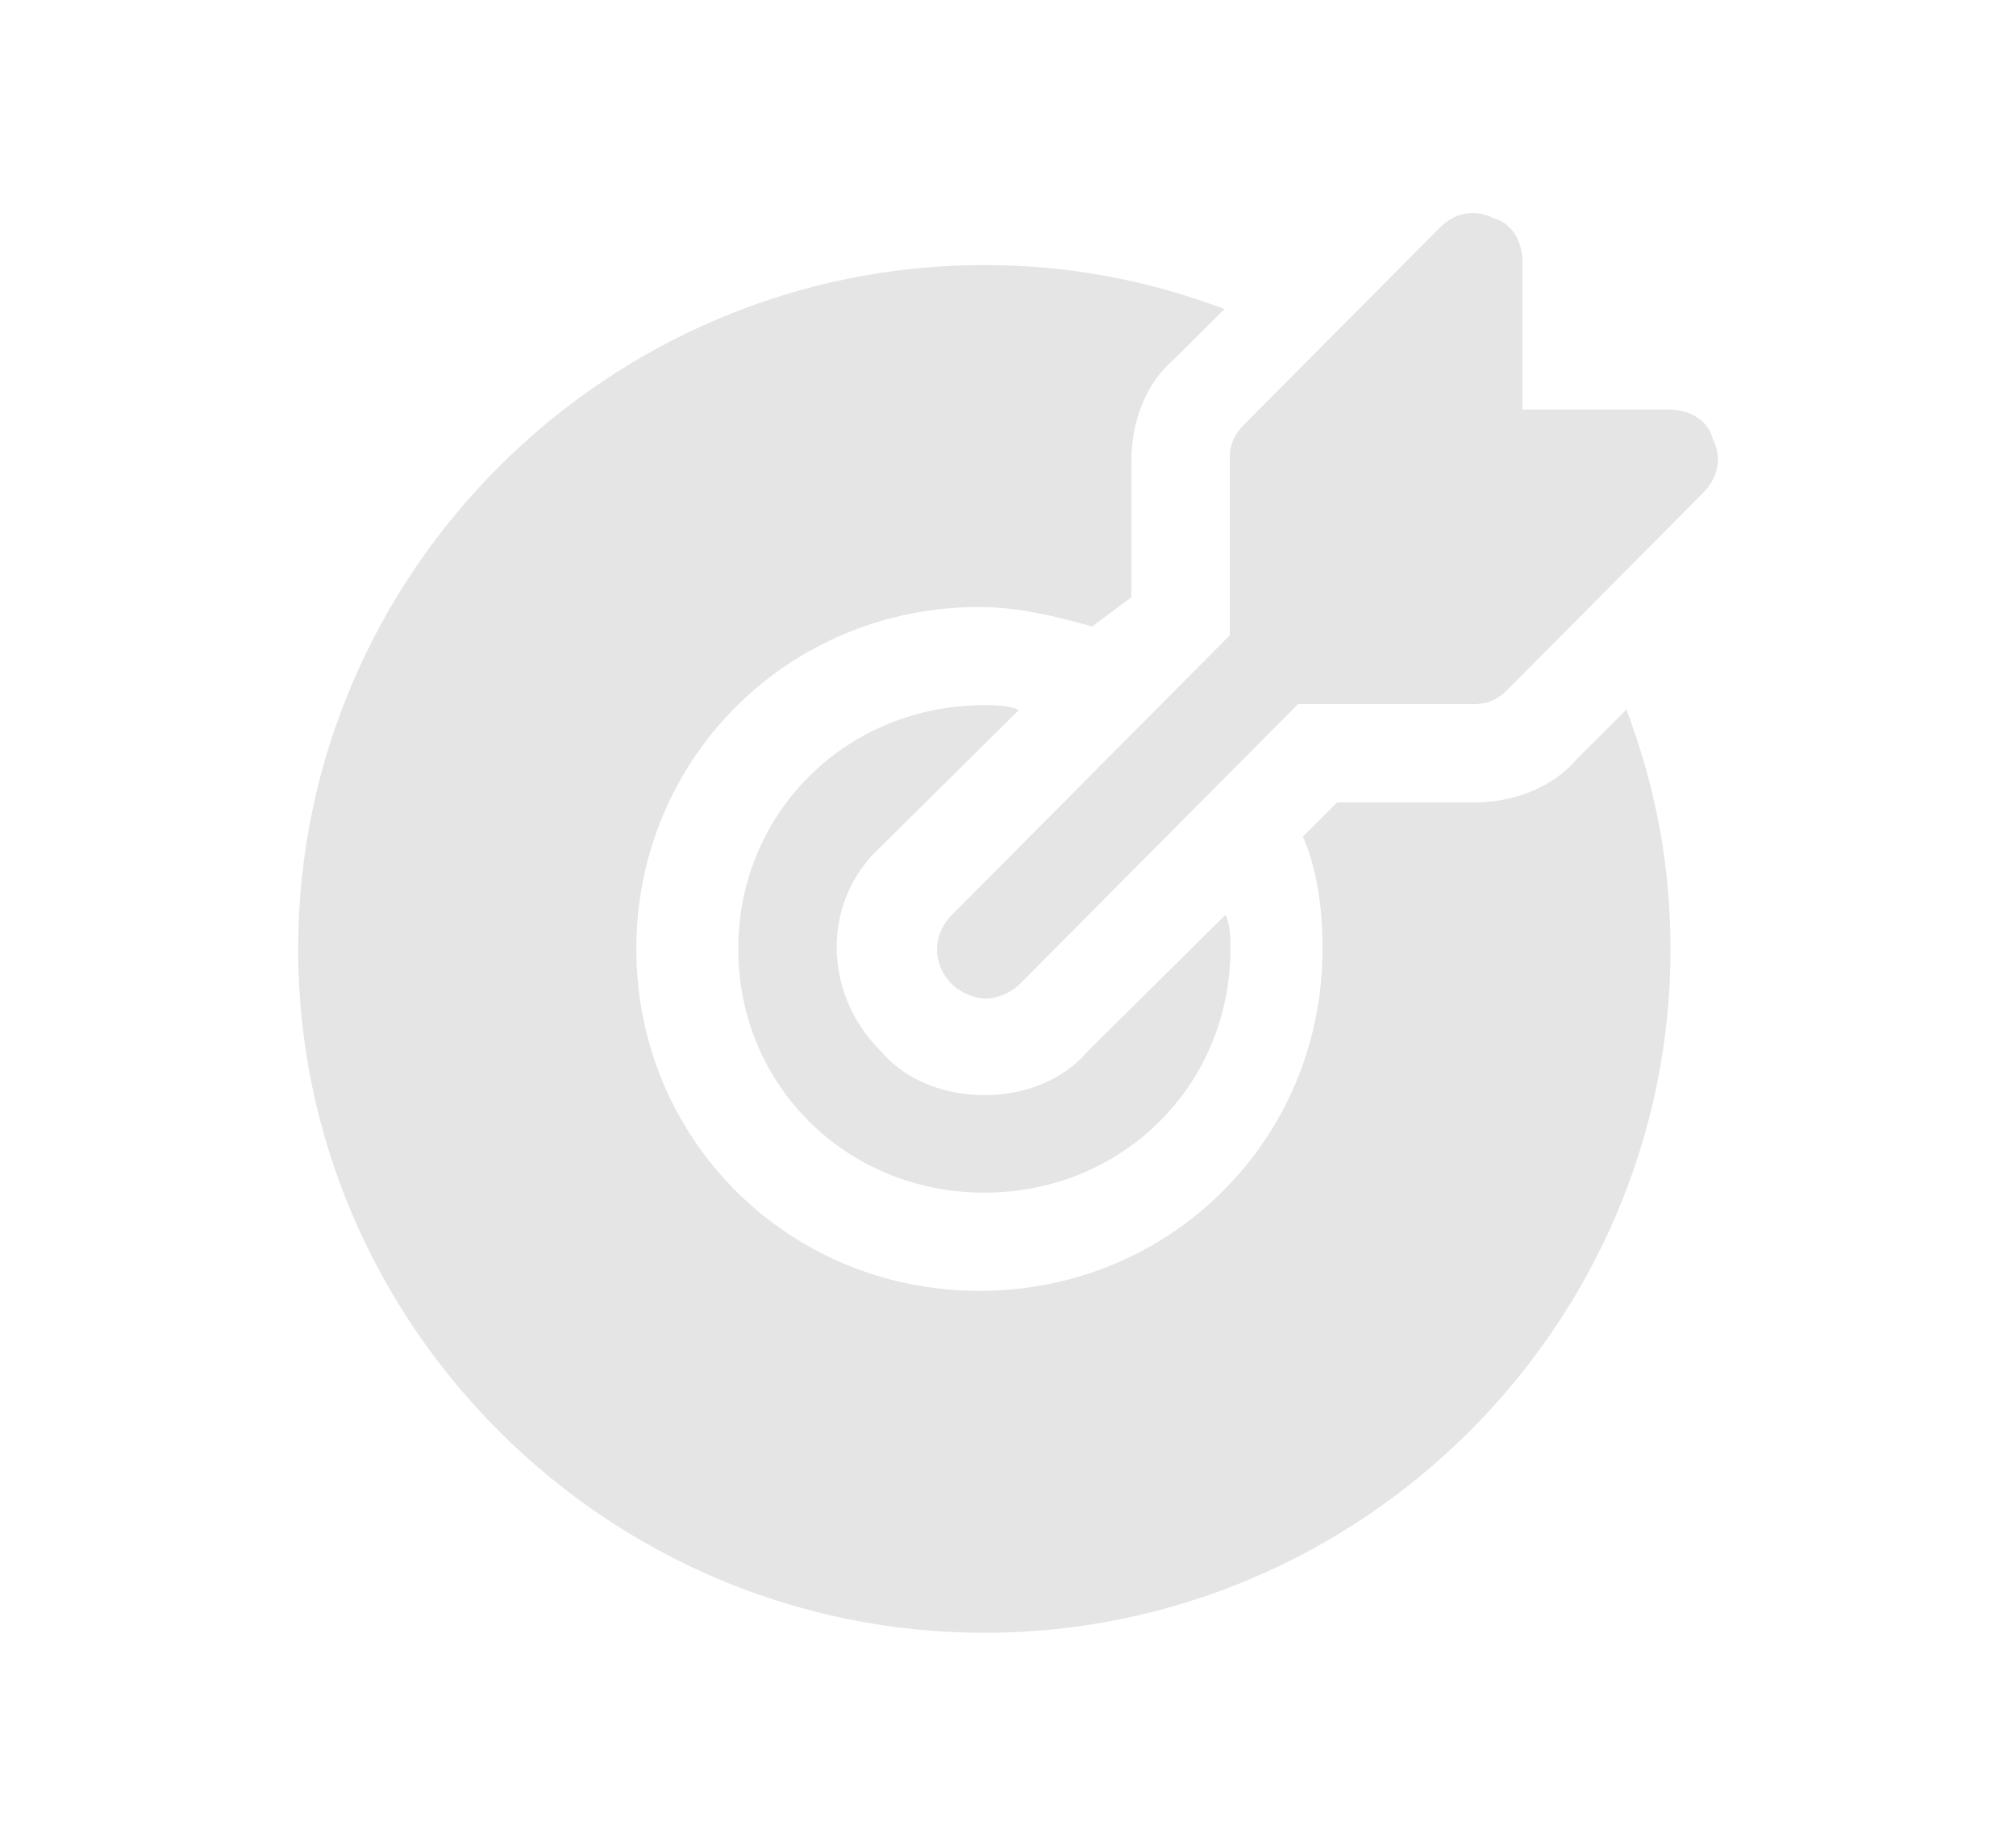 <svg width="426" height="390" viewBox="0 0 426 390" fill="none" xmlns="http://www.w3.org/2000/svg">
<path d="M361.927 92.755C360.896 88.606 356.772 86.531 352.648 86.531H321.719V55.414C321.719 51.266 319.657 47.117 315.533 46.079C311.409 44.005 307.285 45.042 304.192 48.154L262.952 89.643C260.89 91.718 259.859 93.792 259.859 96.904V134.244L201.093 193.367C196.969 197.516 196.969 203.739 201.093 207.888C203.155 209.963 206.248 211 208.31 211C210.372 211 213.465 209.963 215.527 207.888L274.293 148.766H311.409C314.502 148.766 316.564 147.729 318.626 145.654L359.865 104.165C362.958 101.053 363.989 96.904 361.927 92.755Z" fill="#E5E5E5"/>
<path d="M229.84 222.13C224.64 228.31 216.32 231.4 208 231.4C199.68 231.4 191.36 228.31 186.16 222.13C173.68 209.77 173.68 190.2 186.16 178.87L215.28 150.03C213.2 149 210.08 149 208 149C178.88 149 156 171.66 156 200.5C156 229.34 178.88 252 208 252C237.12 252 260 229.34 260 200.5C260 198.44 260 195.35 258.96 193.29L229.84 222.13Z" fill="#E5E5E5"/>
<path d="M333.321 160.246C328.143 166.439 319.857 169.536 311.571 169.536H282.571L275.321 176.761C278.429 183.986 279.464 192.243 279.464 200.5C279.464 240.754 247.357 272.75 206.964 272.75C166.571 272.75 134.464 240.754 134.464 200.5C134.464 160.246 166.571 128.25 206.964 128.25C215.25 128.25 223.536 130.314 230.786 132.379L239.071 126.186V97.286C239.071 89.029 242.179 80.771 248.393 75.611L258.75 65.289C242.179 59.096 225.607 56 208 56C128.25 56 63 121.025 63 200.5C63 279.975 128.25 345 208 345C287.75 345 353 279.975 353 200.5C353 182.954 349.893 166.439 343.679 149.925L333.321 160.246Z" fill="#E5E5E5"/>
</svg>
